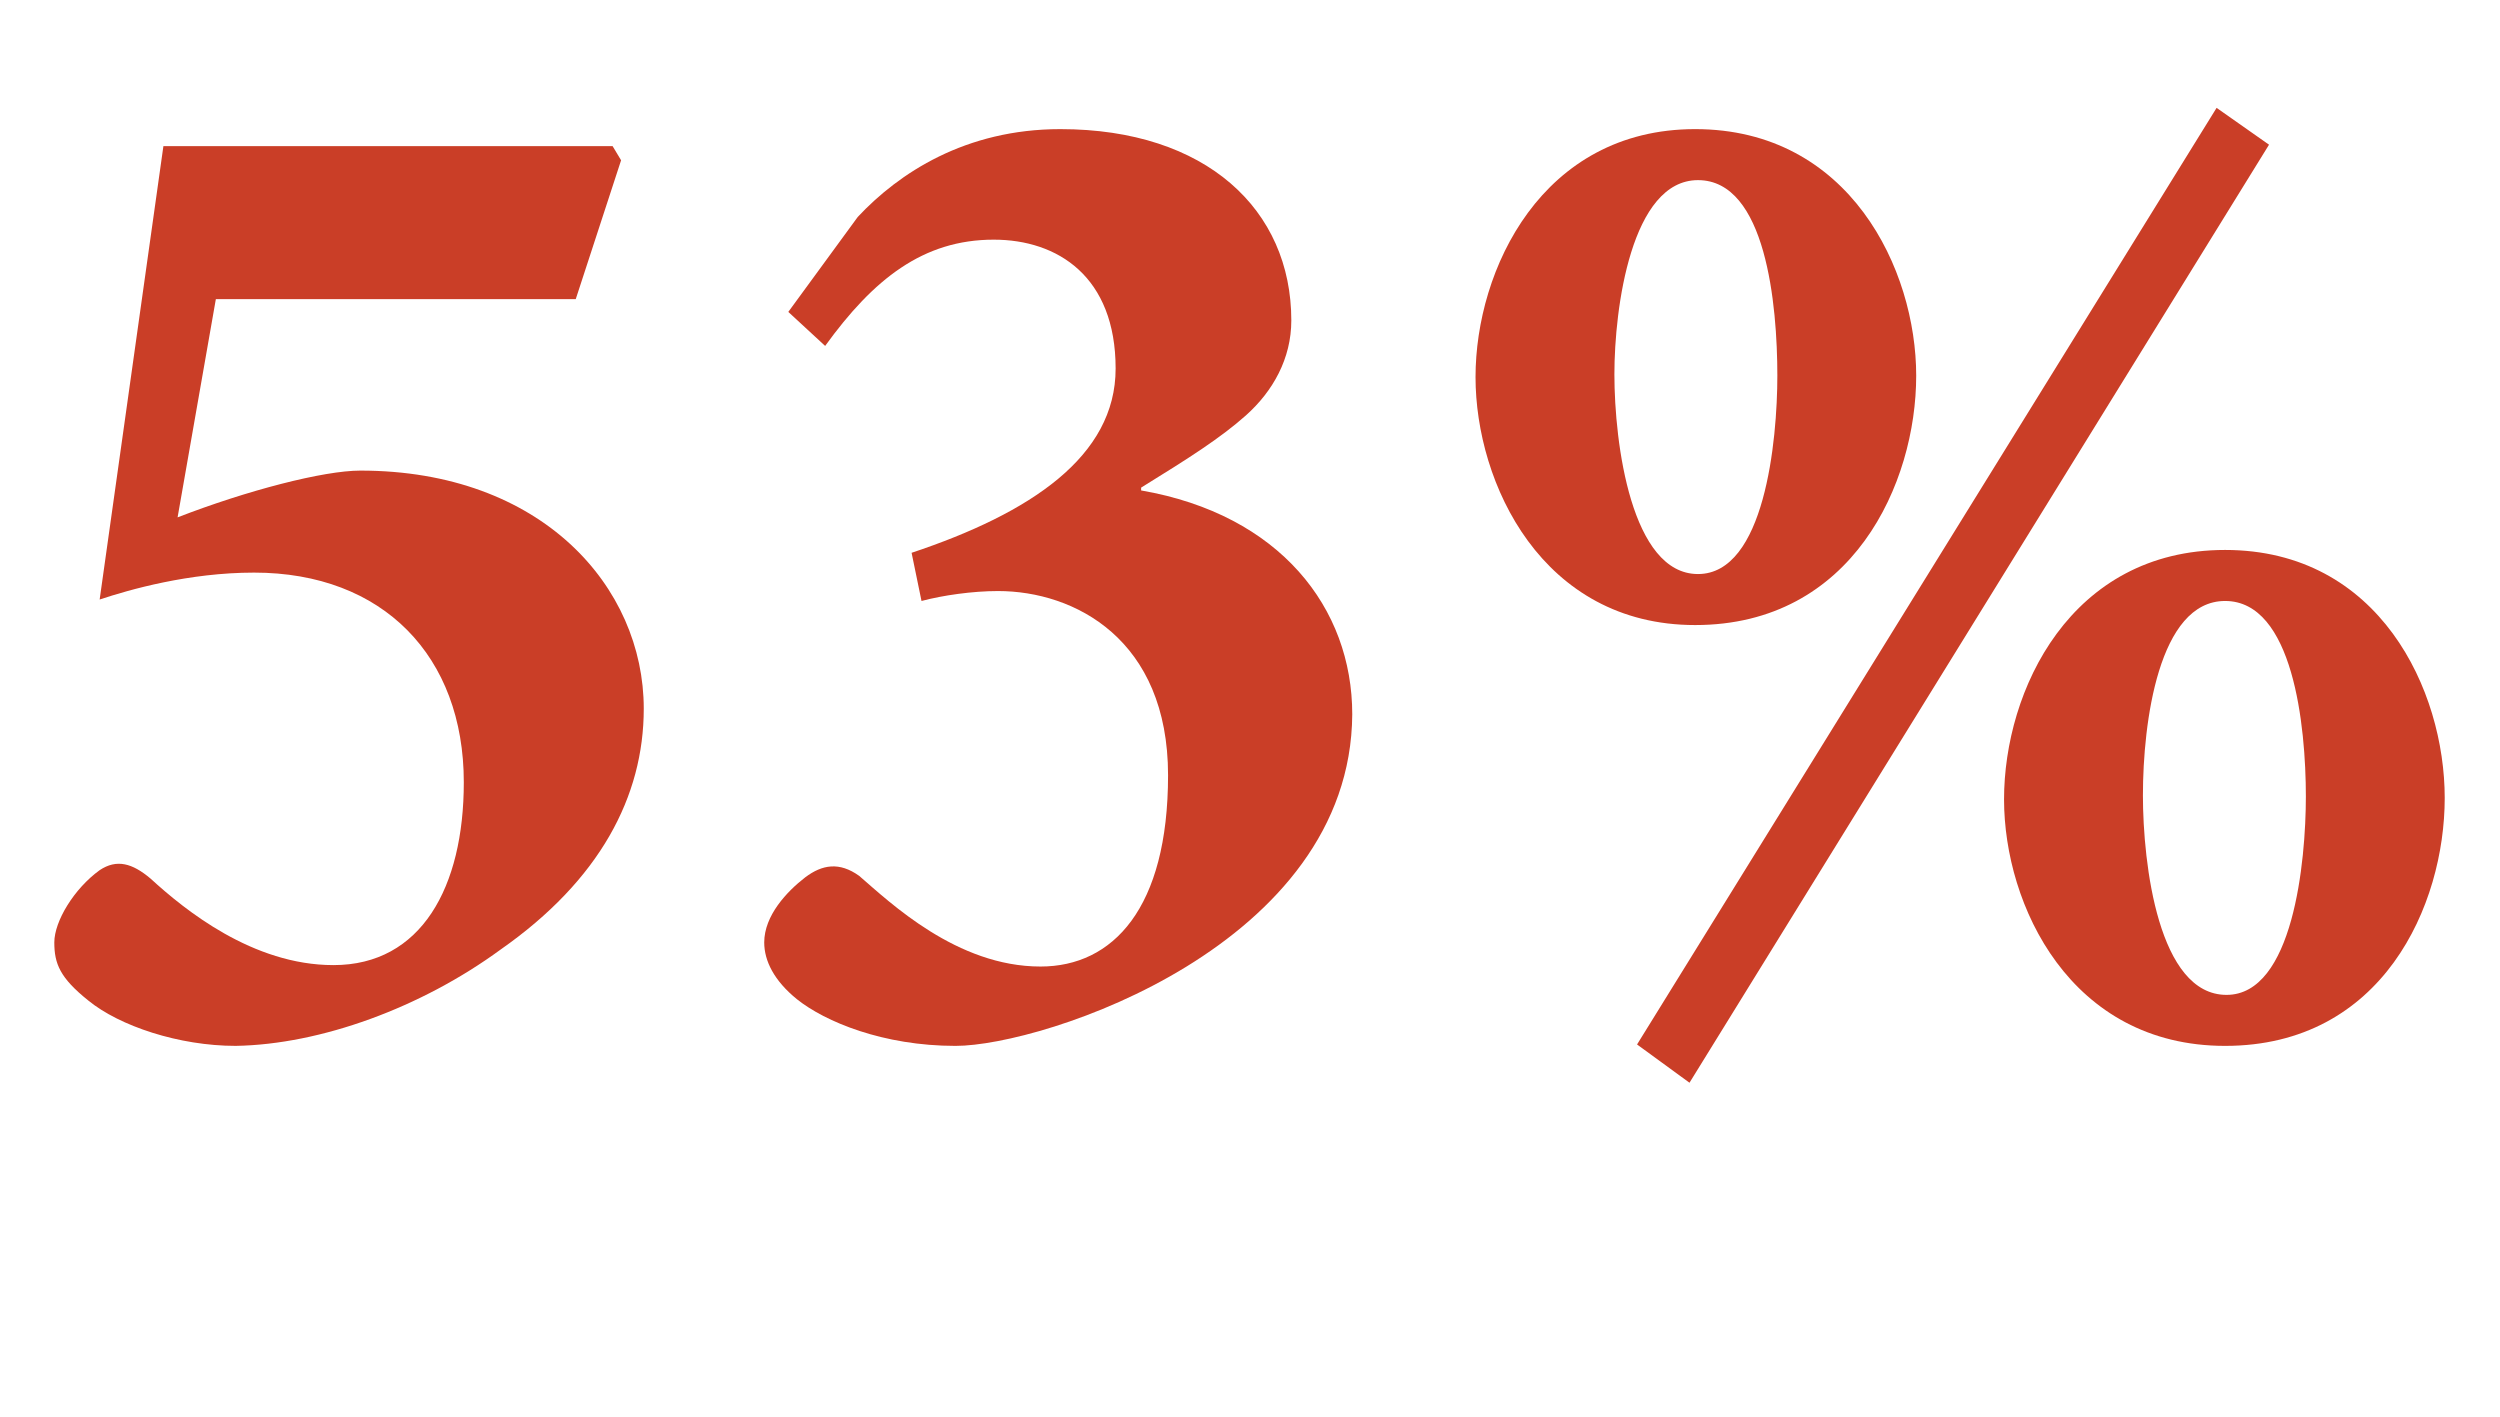 <?xml version="1.0" encoding="UTF-8"?>
<svg id="Layer_1" xmlns="http://www.w3.org/2000/svg" version="1.1" viewBox="0 0 277 157">
  <!-- Generator: Adobe Illustrator 29.5.1, SVG Export Plug-In . SVG Version: 2.1.0 Build 141)  -->
  <defs>
    <style>
      .st0 {
        fill: #ca3e27;
      }

      .st1 {
        isolation: isolate;
      }
    </style>
  </defs>
  <g class="st1">
    <g class="st1">
      <path class="st0" d="M19.677,57.324c7.692-2.983,16.171-5.182,20.253-5.182,20.096,0,31.399,12.874,31.399,26.376,0,9.733-4.867,18.997-15.856,26.689-8.792,6.438-19.939,10.519-29.359,10.676-6.279,0-12.873-2.198-16.327-5.023-3.141-2.513-3.769-4.082-3.769-6.438s2.198-5.966,5.024-8.007c1.884-1.256,3.61-.785,5.651.942,3.769,3.454,11.305,9.577,20.253,9.577,9.734,0,14.444-8.636,14.444-20.253,0-13.973-8.949-23.236-23.236-23.236-7.222,0-13.815,1.885-17.112,2.983l7.064-50.239h49.769l.942,1.57-5.024,15.386H23.916l-4.239,24.178Z"/>
      <path class="st0" d="M87.344,34.56l7.693-10.52c4.553-4.866,11.932-9.733,22.45-9.733,16.171,0,25.591,8.948,25.591,21.194,0,4.239-2.041,7.85-5.024,10.519-2.825,2.513-6.279,4.71-11.617,8.008v.313c15.386,2.669,23.393,13.031,23.393,24.806-.157,25.591-34.226,36.737-43.96,36.737-8.007,0-14.443-2.669-17.583-5.181-2.513-2.041-3.611-4.239-3.611-6.28,0-2.982,2.512-5.651,4.553-7.222,1.884-1.413,3.769-1.727,5.966-.157,3.454,2.983,10.833,10.048,20.096,10.048,8.007,0,14.13-6.437,14.13-21.194,0-15.072-10.361-20.41-18.84-20.41-2.825,0-6.122.472-8.478,1.1l-1.099-5.338c13.188-4.396,22.607-10.676,22.607-20.41,0-10.205-6.437-14.286-13.502-14.286-7.85,0-13.345,4.396-18.683,11.774l-4.082-3.768Z"/>
      <path class="st0" d="M212.315,41.624c0,11.932-7.065,27.632-24.492,27.632-16.955,0-24.334-15.7-24.334-27.475,0-11.932,7.379-27.475,24.334-27.475,17.113,0,24.492,15.543,24.492,27.317ZM178.875,41.467c0,7.693,1.884,22.137,9.263,22.137s8.792-14.758,8.792-21.979c0-7.85-1.256-21.666-8.792-21.666-7.379,0-9.263,14.13-9.263,21.509ZM187.195,119.966l-5.809-4.239L245.599,11.951l5.809,4.082-64.212,103.933ZM270.875,88.409c0,11.932-6.908,27.475-24.335,27.475-17.112,0-24.491-15.543-24.491-27.317,0-12.089,7.379-27.632,24.491-27.632s24.335,15.543,24.335,27.475ZM237.435,88.096c0,7.692,1.727,22.137,9.263,22.137,7.379,0,8.792-14.758,8.792-21.98,0-7.85-1.413-21.665-8.949-21.665-7.379,0-9.105,13.502-9.105,21.509Z"/>
    </g>
  </g>
</svg>